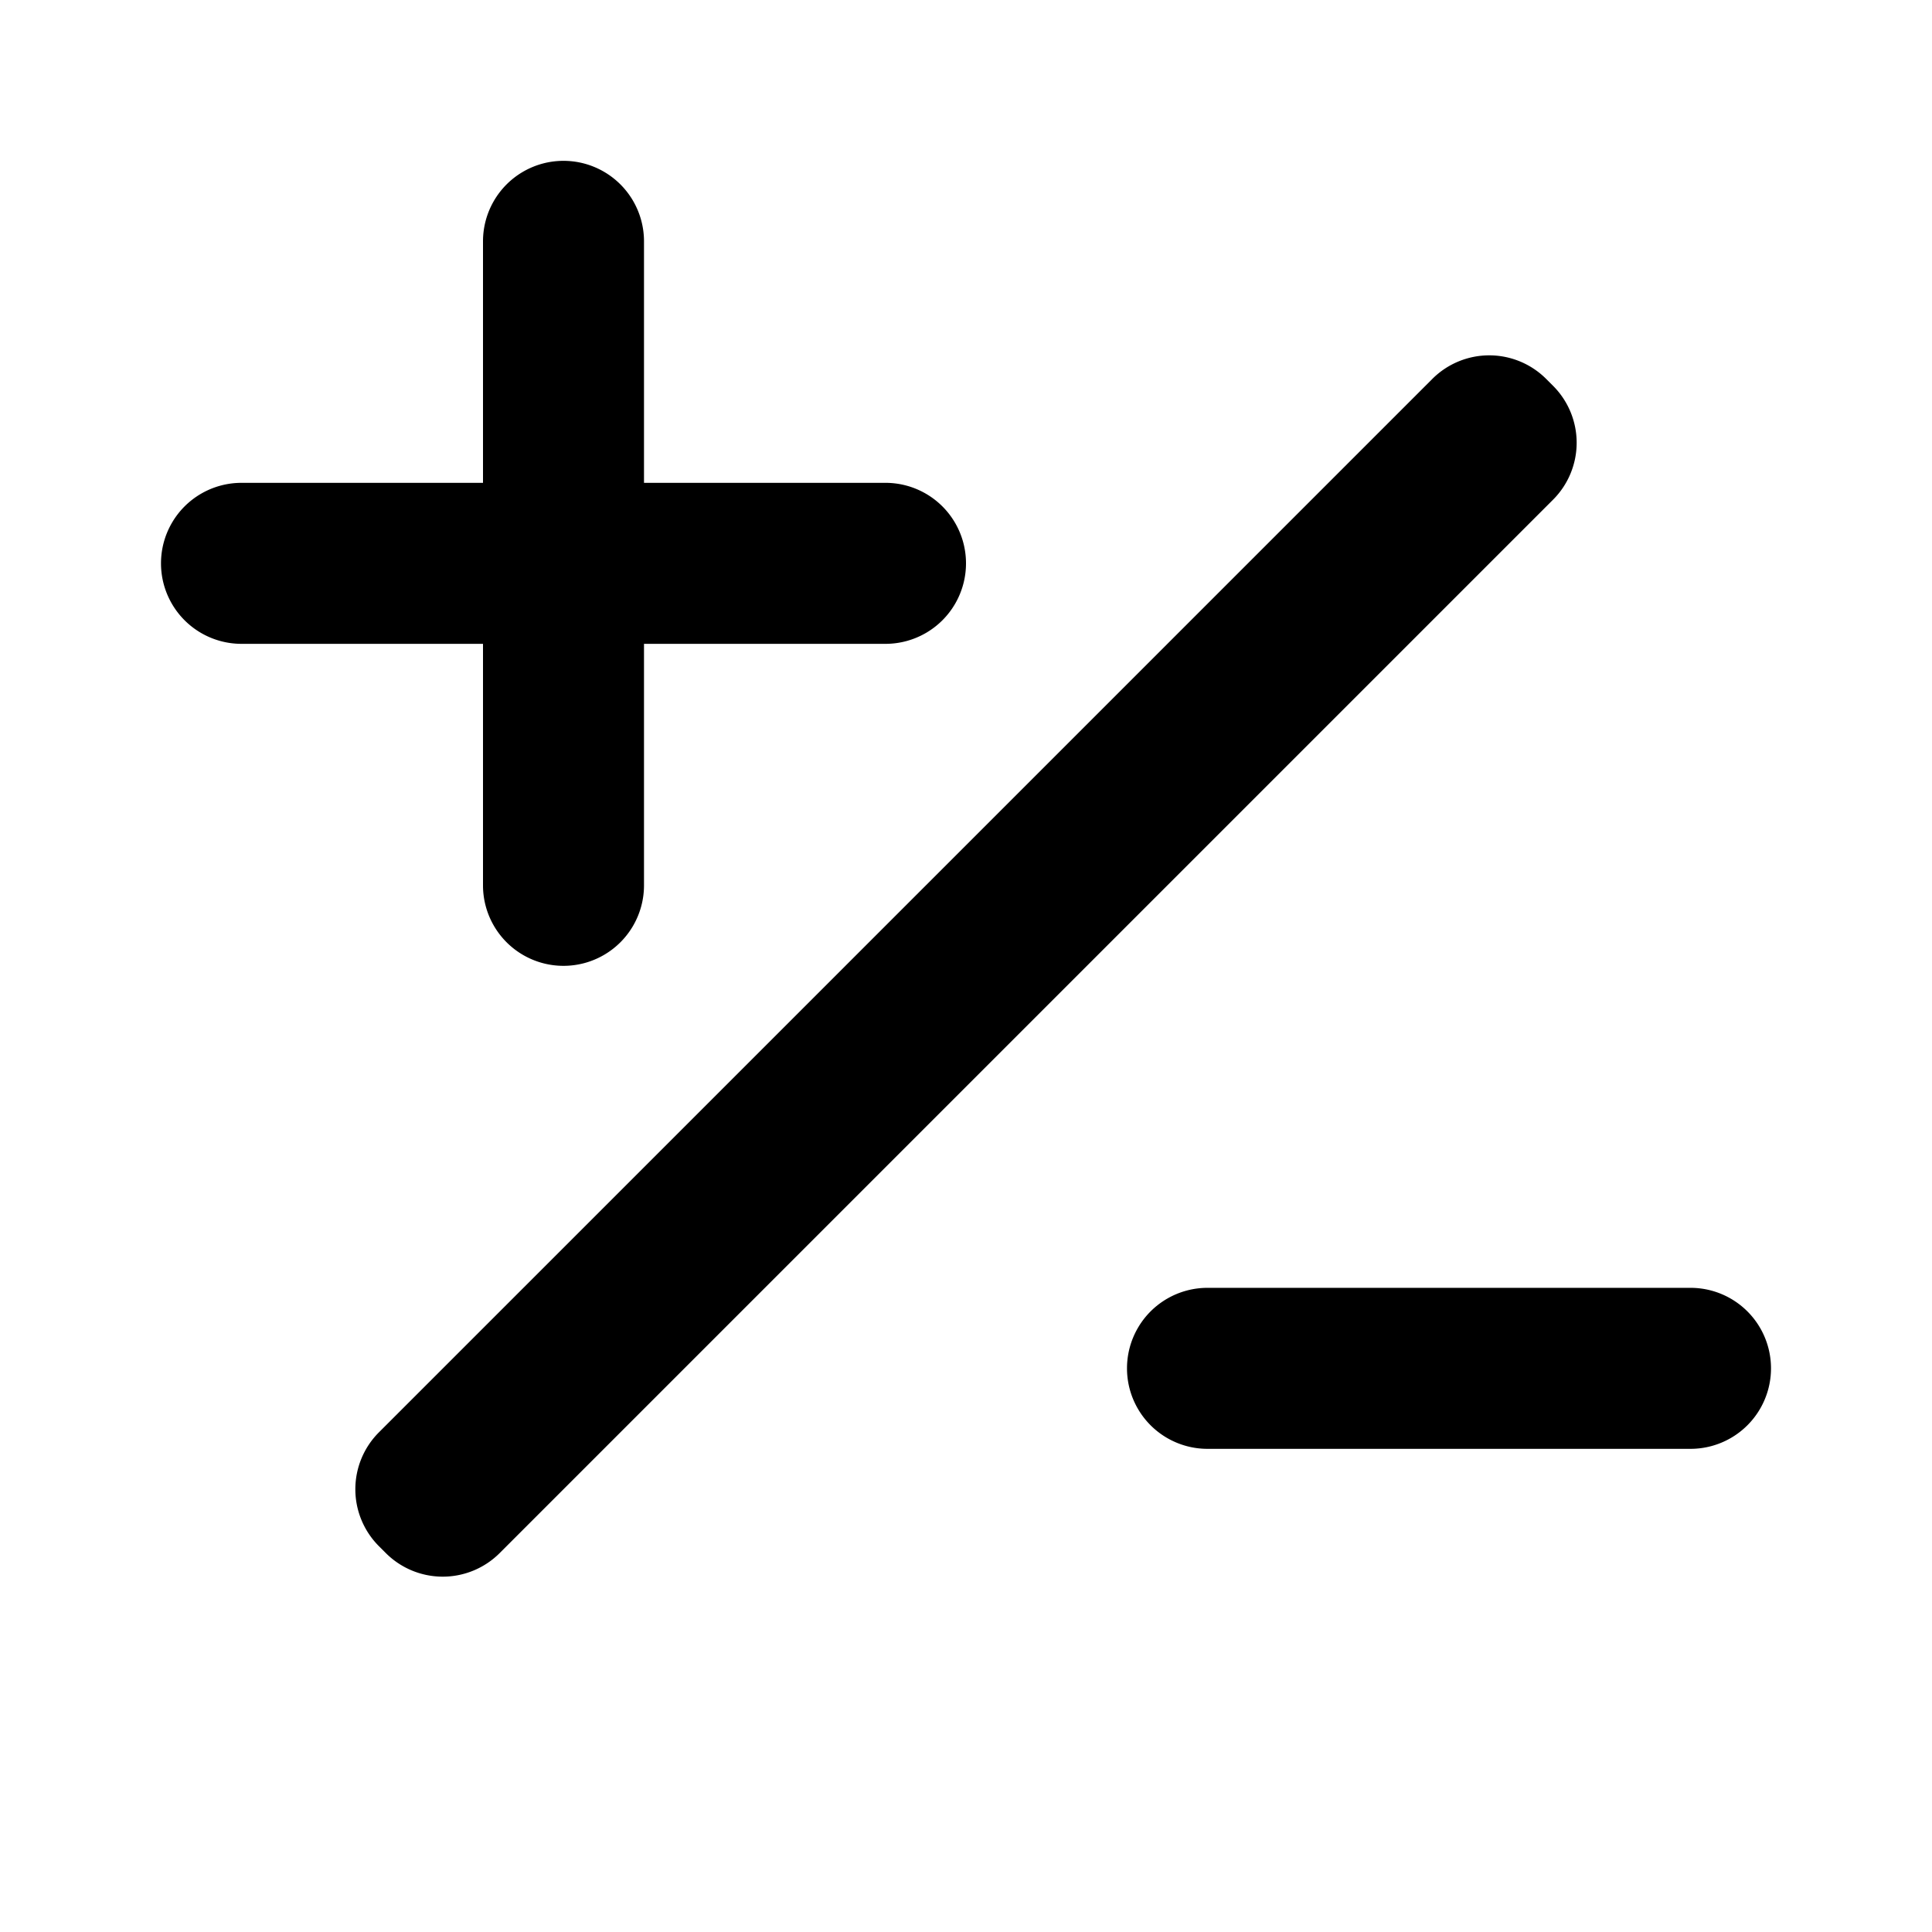 <svg xmlns="http://www.w3.org/2000/svg" width="24" height="24" viewBox="0 0 24 24"><path d="M11 7.998H8v3a1 1 0 0 1-2 0v-3H3a1 1 0 1 1 0-2h3v-3a1 1 0 1 1 2 0v3h3a1 1 0 0 1 0 2zm10 10h-6a1 1 0 0 1 0-2h6a1 1 0 0 1 0 2zM17.793 4.707L4.707 17.793a1 1 0 0 0 0 1.414l.086.086a1 1 0 0 0 1.414 0L19.293 6.207a1 1 0 0 0 0-1.414l-.086-.086a1 1 0 0 0-1.414 0z"/></svg>